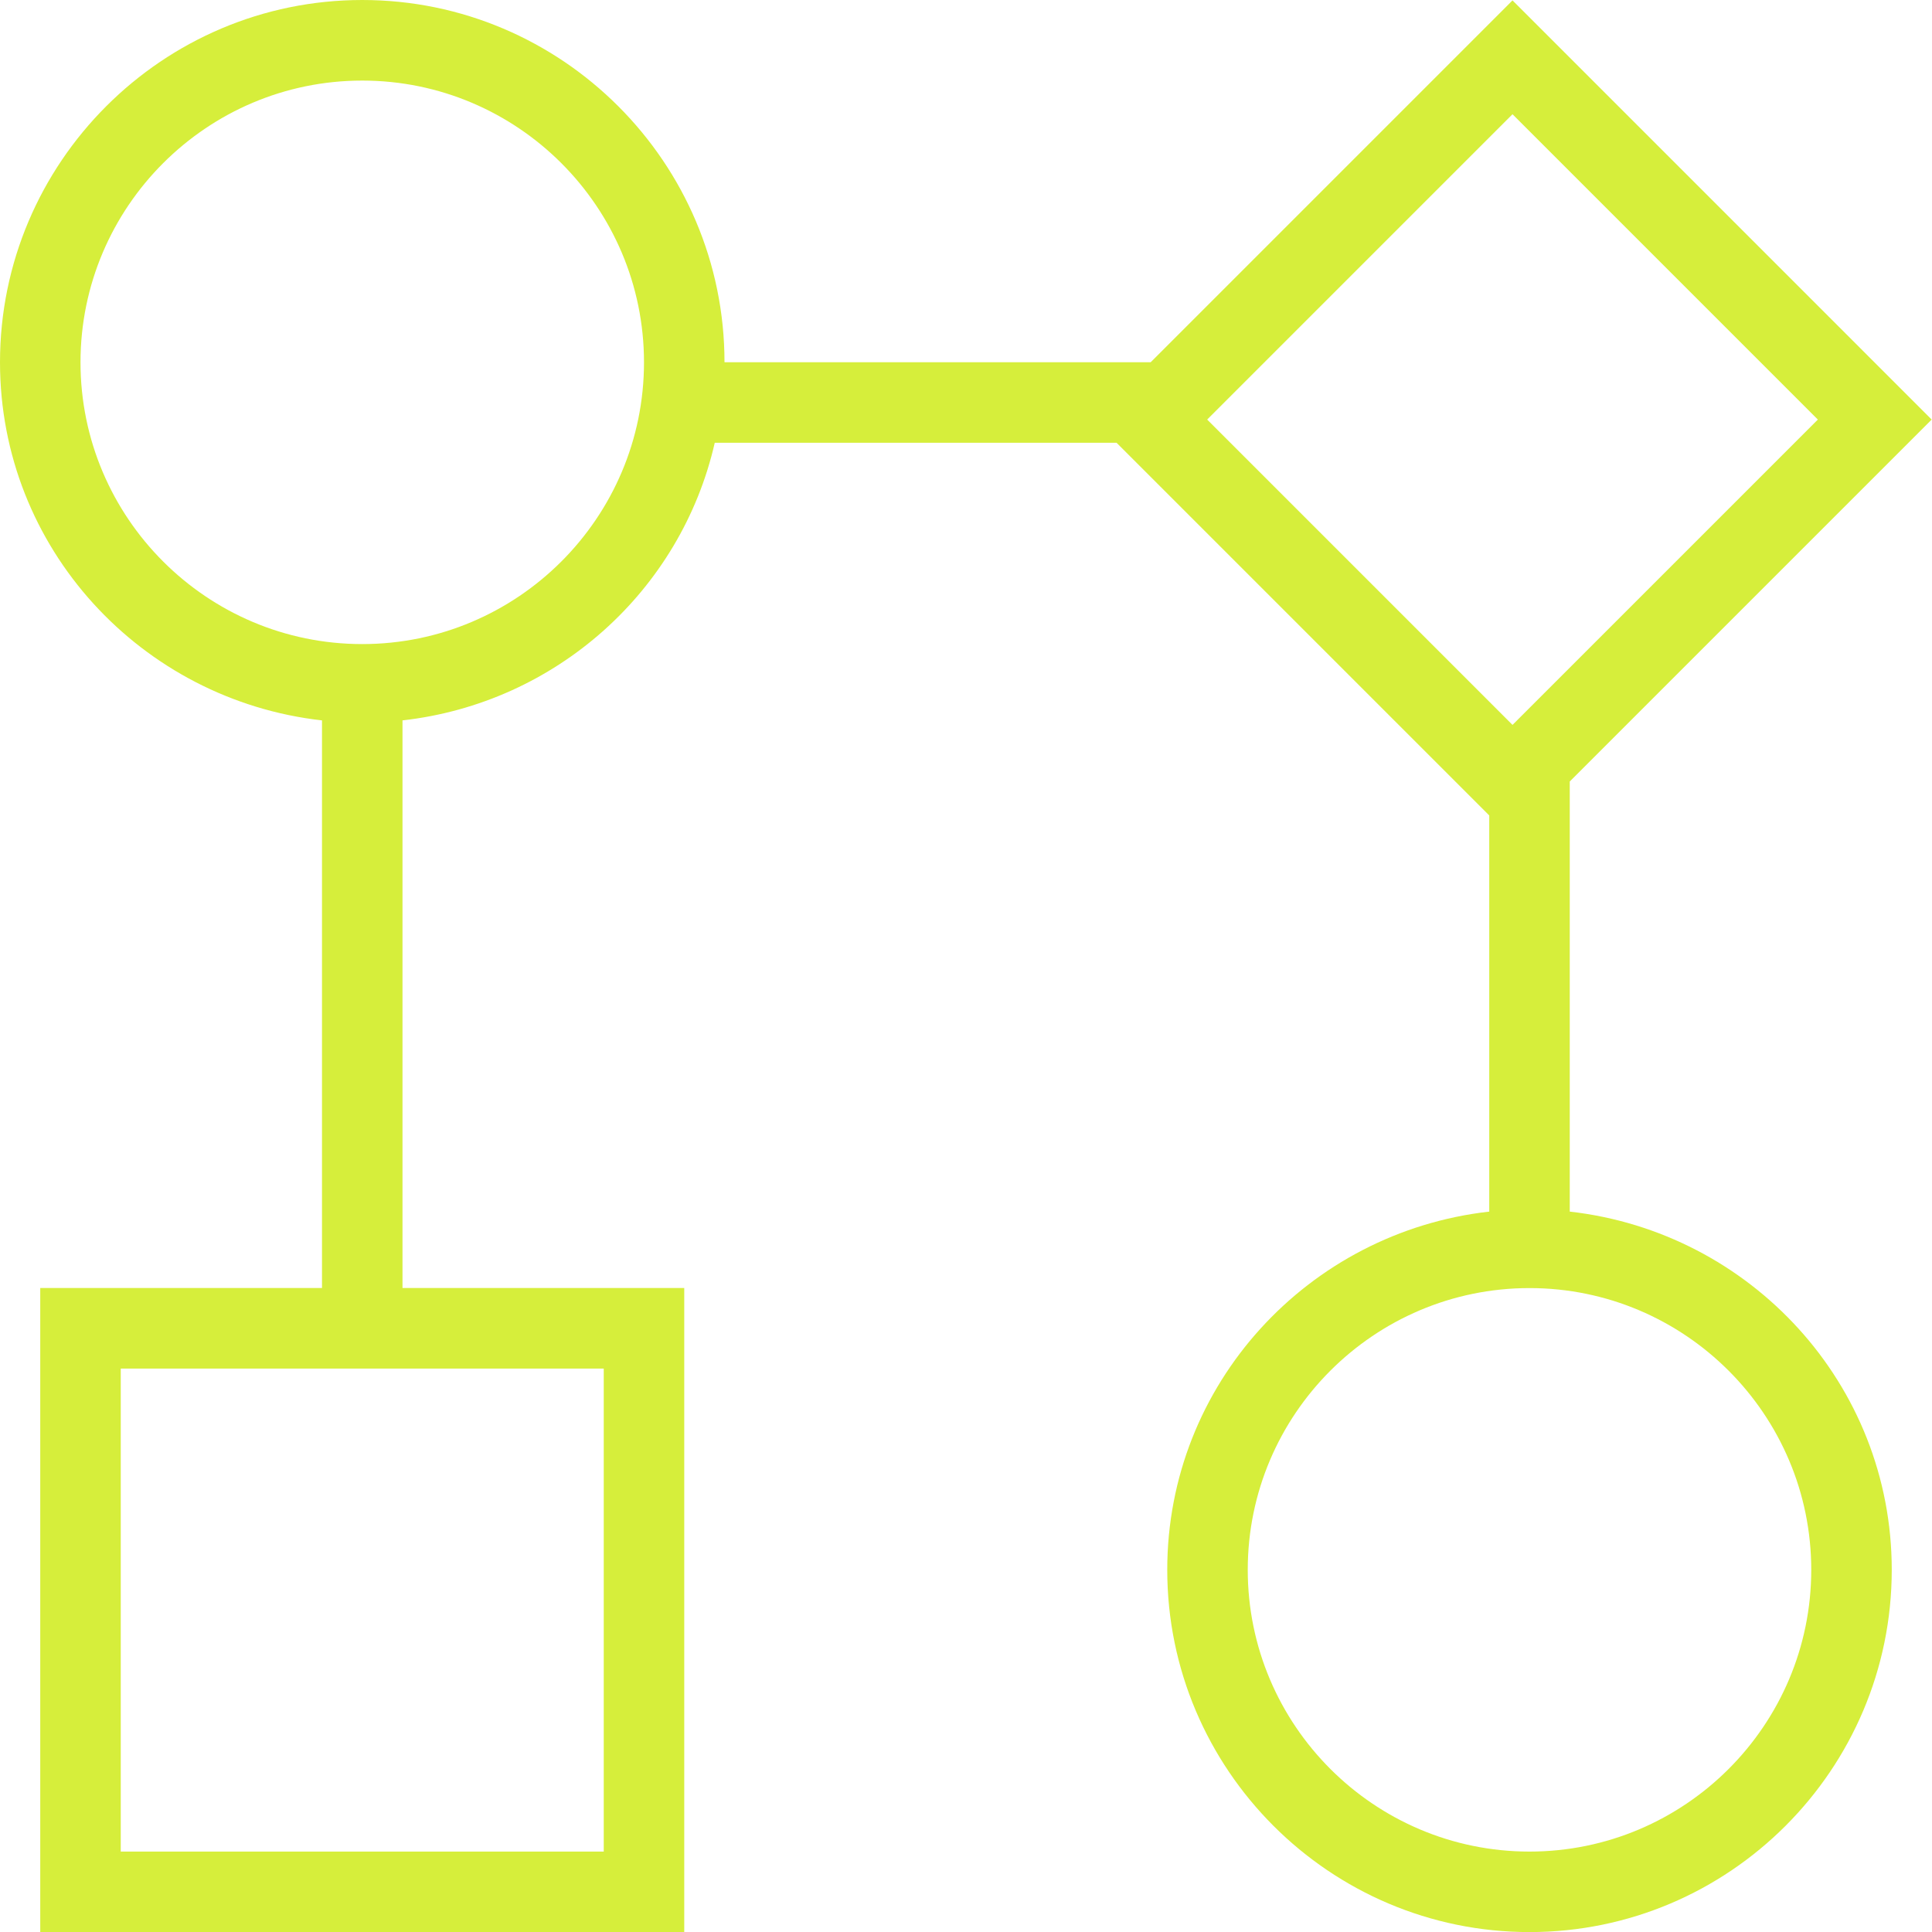 <svg width="24" height="24" viewBox="0 0 24 24" fill="none" xmlns="http://www.w3.org/2000/svg">
<g clip-path="url(#clip0_108_13)">
<path d="M19.5 15.051V9.708L23.996 5.212L18.789 0.005L14.294 4.5H9C9 2.019 6.981 0 4.5 0C2.019 0 0 2.019 0 4.5C0 6.81 1.756 8.697 4 8.949V16H0.5V24H8.5V16H5V8.949C6.909 8.734 8.459 7.339 8.879 5.5H13.87L18.5 10.13V15.051C16.256 15.304 14.5 17.191 14.5 19.501C14.5 21.982 16.519 24.001 19 24.001C21.481 24.001 23.5 21.982 23.5 19.501C23.5 17.191 21.744 15.304 19.5 15.051ZM7.5 23.001H1.5V17.001H7.5V23.001ZM4.5 8.001C2.57 8.001 1 6.431 1 4.501C1 2.571 2.57 1.001 4.5 1.001C6.43 1.001 8 2.571 8 4.501C8 6.431 6.43 8.001 4.5 8.001ZM18.789 1.419L22.582 5.212L18.789 9.005L14.996 5.212L18.789 1.419ZM19 23.001C17.07 23.001 15.5 21.431 15.5 19.501C15.5 17.571 17.07 16.001 19 16.001C20.93 16.001 22.5 17.571 22.5 19.501C22.5 21.431 20.93 23.001 19 23.001Z" fill="#D6EE3B"/>
</g>
<defs>
<clipPath id="clip0_108_13">
<rect width="24" height="24" fill="white"/>
</clipPath>
</defs>
</svg>

